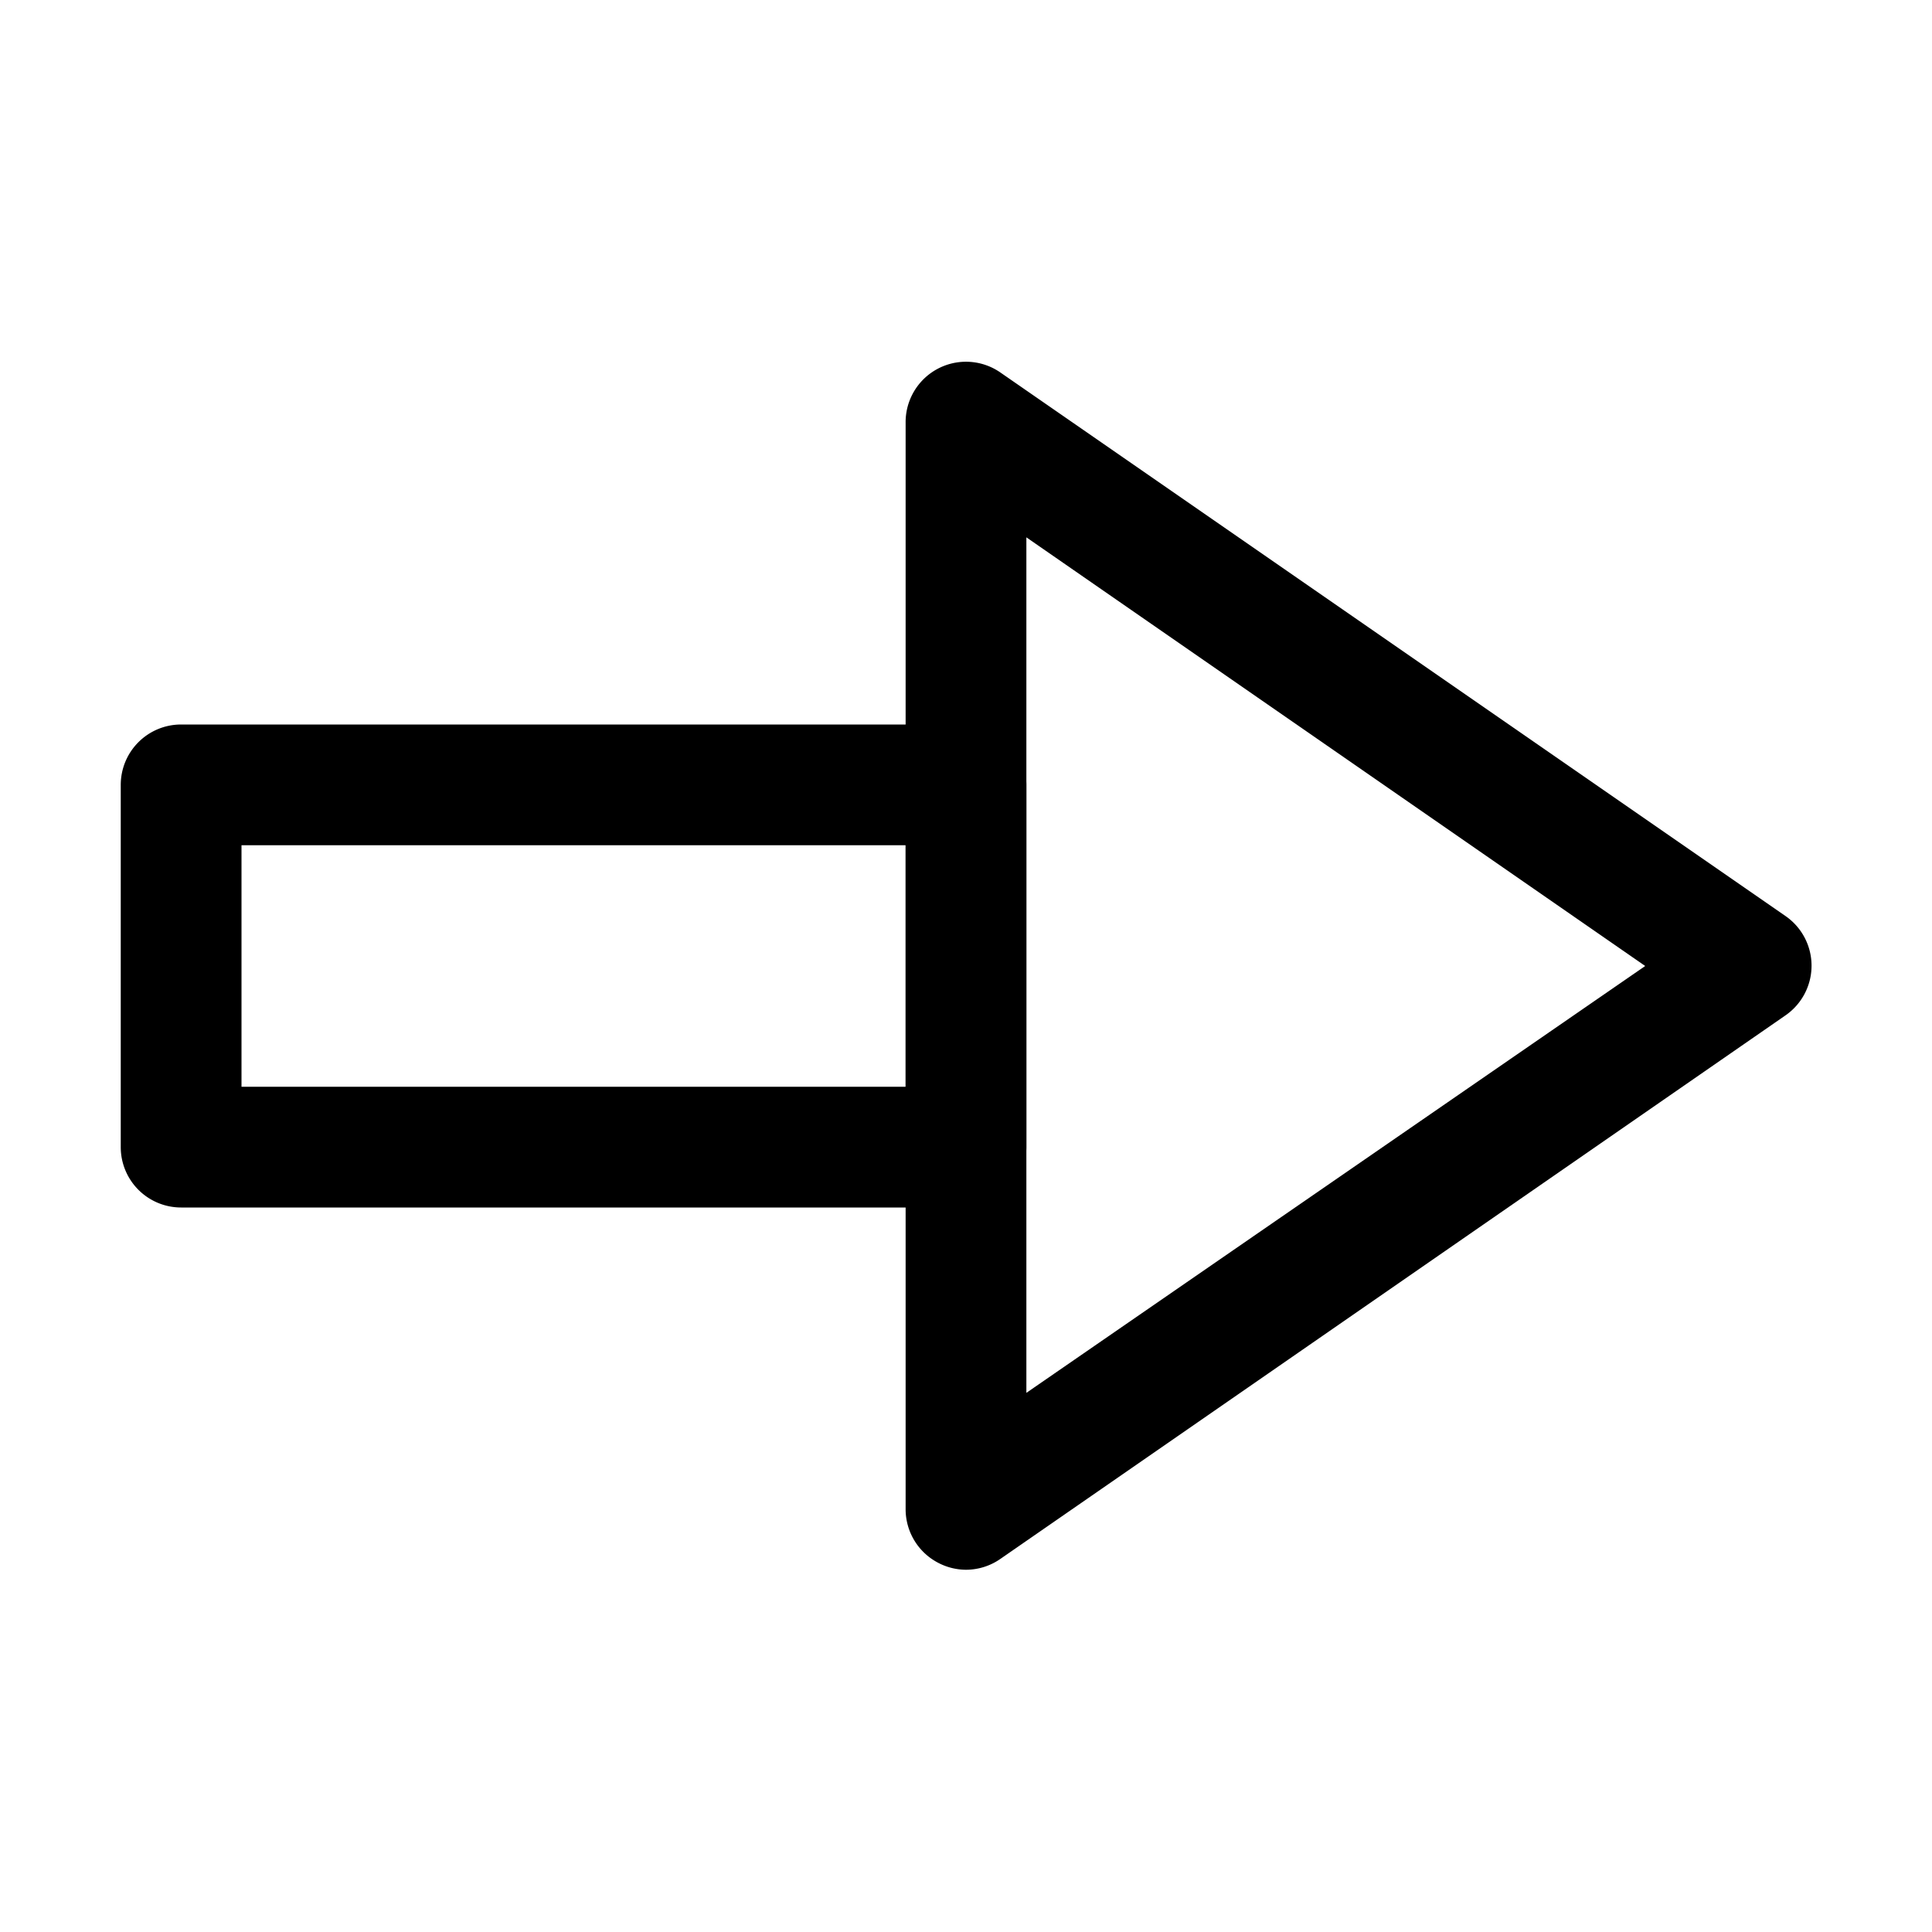 <?xml version="1.0" ?>
<!-- Uploaded to: SVG Repo, www.svgrepo.com, Generator: SVG Repo Mixer Tools -->
<svg fill="#000000" width="800px" height="800px" viewBox="0 0 32 32" xmlns="http://www.w3.org/2000/svg">
<title/>
<g data-name="Layer 22" id="Layer_22">
<path d="M16,26a1,1,0,0,1-.47-.12A1,1,0,0,1,15,25V7a1,1,0,0,1,1.57-.83l13,9a1,1,0,0,1,0,1.65l-13,9A1,1,0,0,1,16,26Zm1-17.1V23.07L27.25,16Z"/>
<path d="M16,20H3a1,1,0,0,1-1-1V13a1,1,0,0,1,1-1H16a1,1,0,0,1,1,1v6A1,1,0,0,1,16,20ZM4,18H15V14H4Z"/>
</g>
</svg>